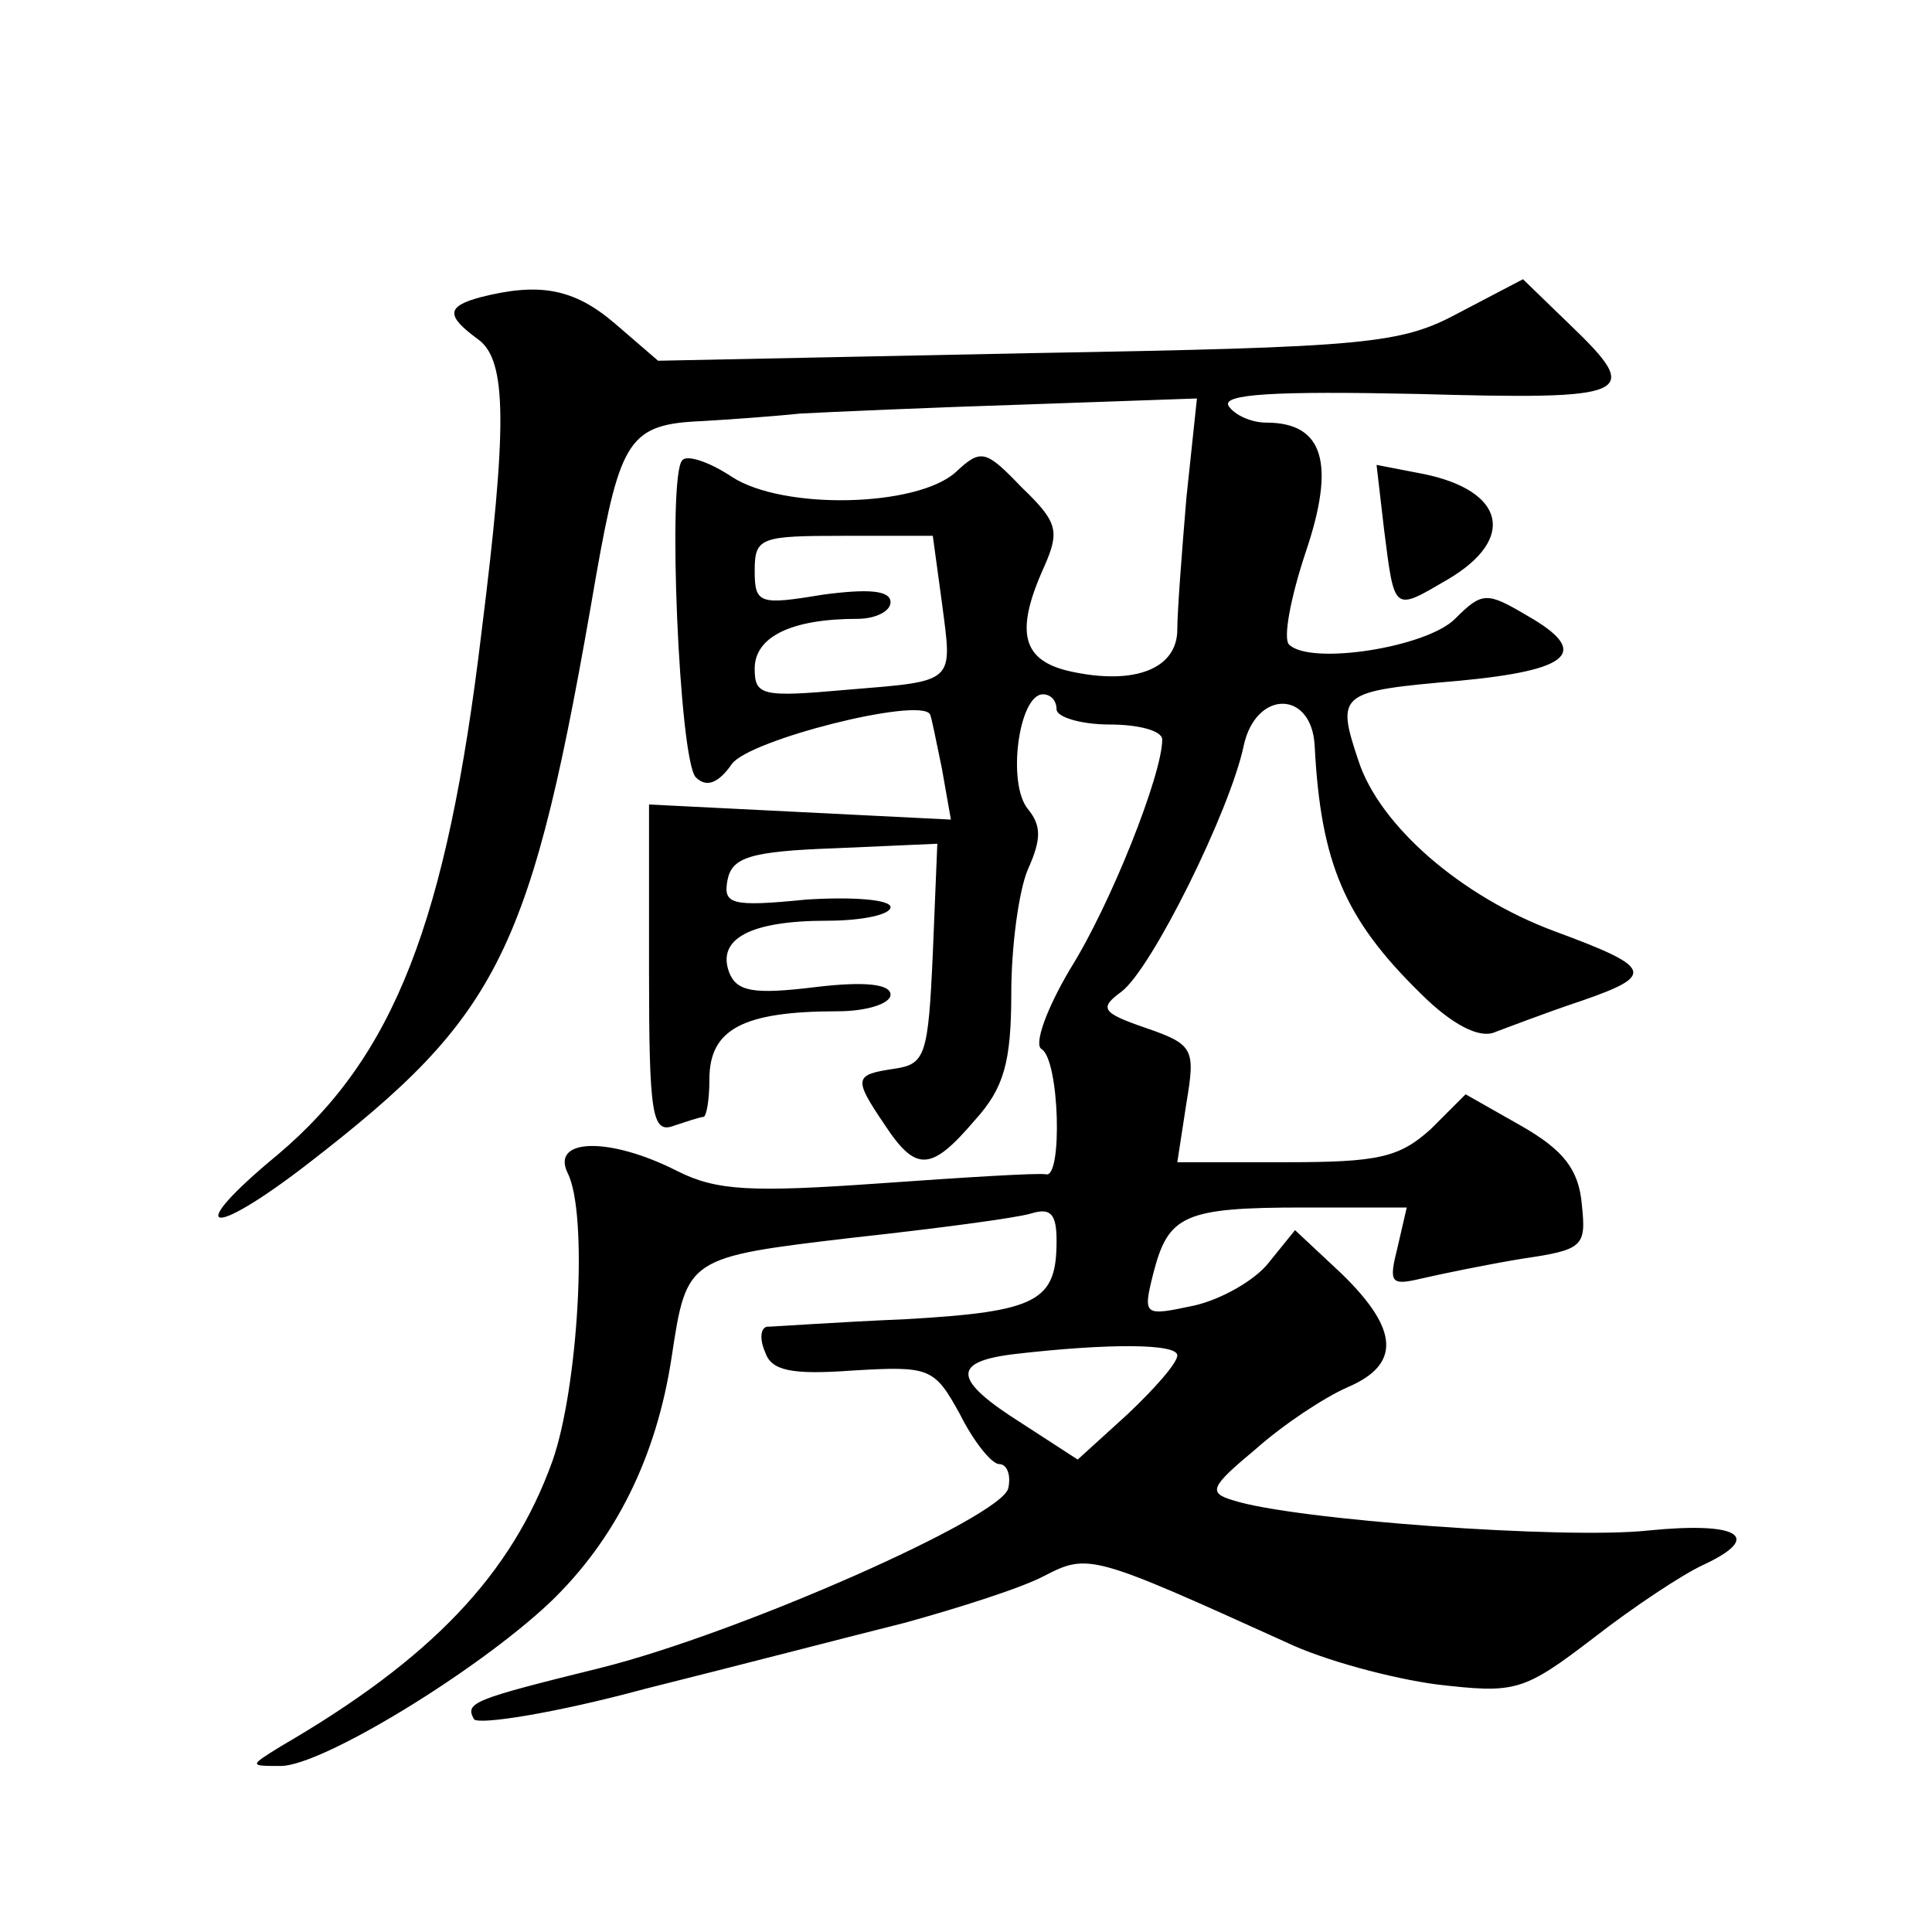 <?xml version="1.0" standalone="no"?>
<!DOCTYPE svg PUBLIC "-//W3C//DTD SVG 20010904//EN"
 "http://www.w3.org/TR/2001/REC-SVG-20010904/DTD/svg10.dtd">
<svg version="1.0" xmlns="http://www.w3.org/2000/svg"
 width="128pt" height="128pt" viewBox="0 0 128 128"
 preserveAspectRatio="xMidYMid meet">
<g transform="translate(0,128) scale(0.1,-0.1)"
fill="#0" stroke="none">
<path d="M318 1083 c-22 -6 -23 -12 -1 -28 19 -14 19 -58 2 -194 -23 -192 -58 -281
-135 -346 -63 -52 -46 -57 20 -6 128 99 148 139 191 390 16 90 22 100 70 102 17
1 46 3 65 5 19 1 86 4 149 6 l114 4 -7 -66 c-3 -36 -6 -75 -6 -87 0 -26 -28 -37
-70 -28 -33 7 -38 26 -18 70 10 23 9 29 -15 52 -24 25 -27 26 -44 10 -26 -23 -114
-25 -148 -3 -15 10 -30 15 -33 11 -10 -10 -2 -199 9 -210 7 -7 15 -4 24 9 12 16
123 44 131 33 1 -1 4 -17 8 -36 l6 -34 -100 5 -100 5 0 -110 c0 -95 2 -108 16 -103
9 3 18 6 20 6 2 0 4 11 4 25 0 33 22 45 85 45 19 0 35 5 35 11 0 7 -17 9 -50 5
-41 -5 -52 -3 -57 10 -8 22 14 34 65 34 23 0 42 4 42 9 0 5 -25 7 -56 5 -50 -5
-55 -3 -52 13 3 15 15 19 71 21 l68 3 -3 -73 c-3 -67 -5 -73 -25 -76 -27 -4 -28
-6 -7 -37 21 -32 31 -31 60 3 19 21 24 38 24 84 0 31 5 68 11 82 9 20 9 29 0 40
-14 17 -6 76 10 76 5 0 9 -4 9 -10 0 -5 16 -10 35 -10 19 0 35 -4 35 -10 0 -23
-34 -109 -61 -152 -16 -27 -24 -50 -19 -53 12 -7 14 -86 3 -83 -5 1 -54 -2 -110
-6 -85 -6 -108 -5 -134 8 -45 23 -84 22 -73 -1 14 -27 7 -143 -10 -191 -27 -75
-80 -131 -180 -189 -21 -13 -21 -13 0 -13 27 0 129 62 178 108 44 42 71 97 81 163
10 66 10 66 120 79 55 6 108 13 118 16 13 4 17 0 17 -18 0 -40 -12 -47 -100 -52
-47 -2 -88 -5 -92 -5 -4 -1 -5 -8 -1 -17 4 -12 17 -15 58 -12 51 3 54 2 71 -29
9 -18 21 -33 26 -33 5 0 8 -7 6 -16 -4 -19 -178 -96 -270 -119 -85 -21 -90 -23
-84 -34 3 -4 54 4 113 20 60 15 137 35 173 44 36 10 77 23 92 31 29 15 32 14 160
-44 25 -12 70 -24 100 -28 52 -6 57 -5 104 31 27 21 59 42 72 48 41 19 24 29 -36
23 -55 -6 -235 7 -275 20 -17 5 -15 9 15 34 18 16 45 34 61 41 35 15 34 38 -4 75
l-31 29 -17 -21 c-9 -12 -32 -25 -50 -29 -33 -7 -34 -7 -27 21 10 39 20 44 100
44 l68 0 -6 -26 c-6 -24 -5 -26 16 -21 13 3 42 9 66 13 41 6 43 8 40 36 -2 23 -12
36 -40 52 l-37 21 -23 -23 c-21 -19 -35 -22 -96 -22 l-72 0 6 39 c6 36 5 39 -27
50 -29 10 -31 13 -16 24 20 15 72 120 81 163 8 37 45 37 47 0 4 -78 20 -115 70
-164 21 -21 39 -30 49 -26 8 3 34 13 58 21 49 17 47 22 -18 46 -62 23 -116 70 -130
113 -15 45 -13 46 67 53 74 7 87 19 45 43 -27 16 -30 16 -48 -2 -19 -19 -96 -31
-110 -17 -4 4 1 31 11 61 20 59 12 86 -26 86 -10 0 -21 5 -25 11 -5 8 31 10 125
8 143 -4 150 -1 101 46 l-31 30 -42 -22 c-39 -21 -59 -23 -286 -27 l-245 -5 -29
25 c-27 23 -50 27 -89 17z m306 -202 c7 -54 10 -52 -63 -58 -56 -5 -61 -4 -61 14
0 21 24 33 68 33 12 0 22 5 22 11 0 8 -15 9 -45 5 -42 -7 -45 -6 -45 16 0 22 4
23 59 23 l59 0 6 -44z m156 -499 c0 -5 -15 -22 -33 -39 l-33 -30 -37 24 c-46 29
-47 41 -4 46 61 7 107 7 107 -1z M917 929 c7 -55 6 -54 42 -33 46 27 38 59 -16
70 l-31 6 5 -43z"/>
</g>
</svg>
